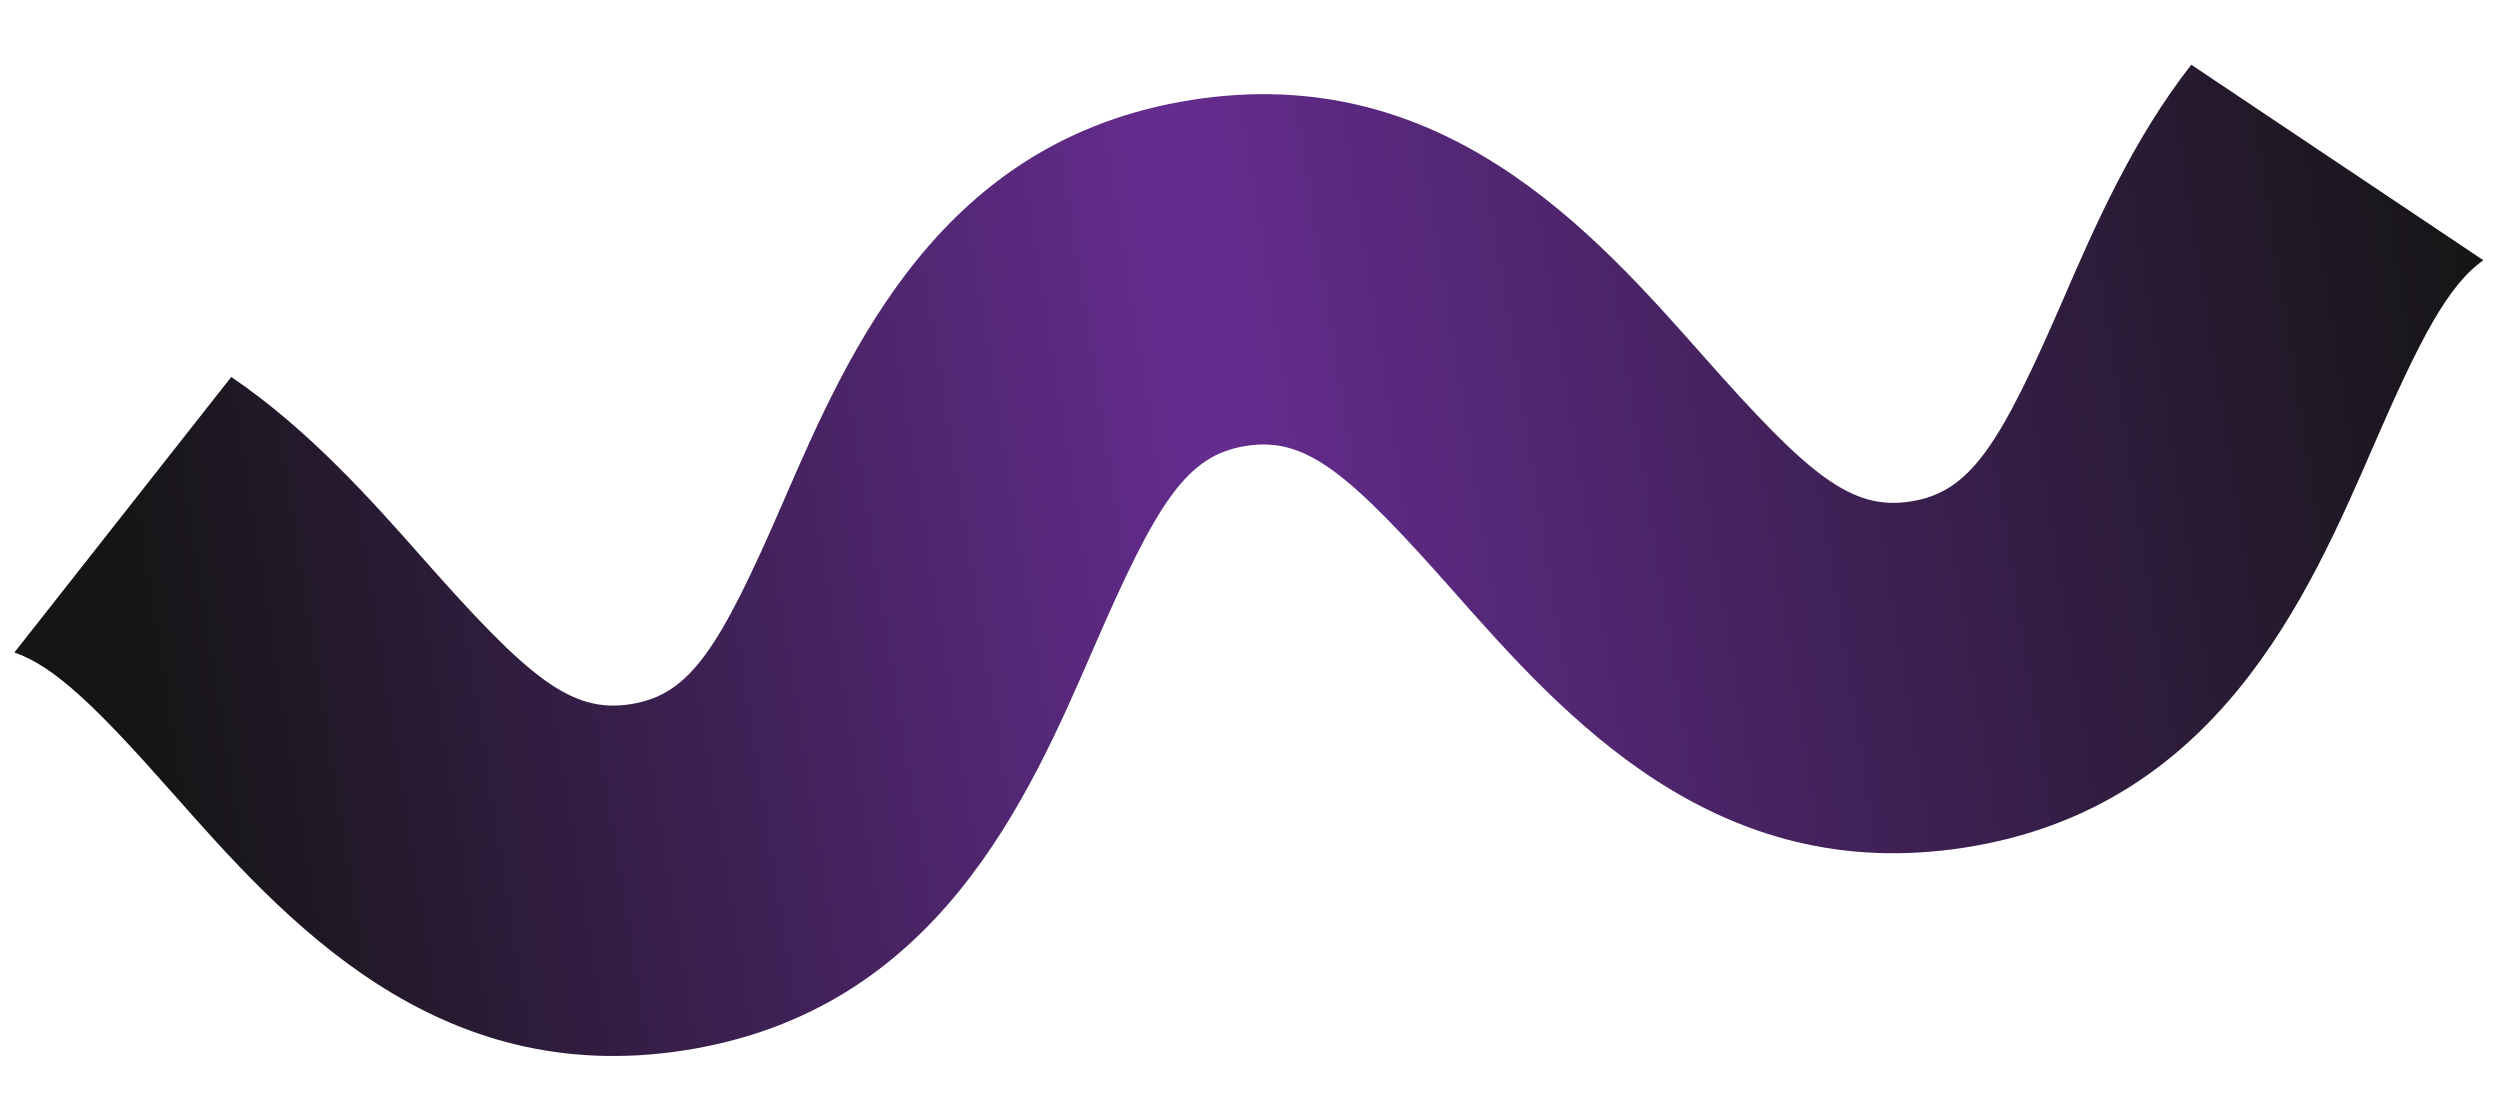 <svg xmlns="http://www.w3.org/2000/svg" width="32" height="14" viewBox="0 0 32 14" fill="none"><path d="M28.049 0.828C27.301 1.783 26.815 2.893 26.407 3.836C25.598 5.698 25.224 6.297 24.46 6.418C23.695 6.539 23.154 6.085 21.809 4.565C20.394 2.964 18.456 0.772 15.247 1.28C12.037 1.788 10.872 4.472 10.022 6.431C9.213 8.294 8.839 8.892 8.075 9.013C7.31 9.134 6.769 8.681 5.424 7.16C4.75 6.396 3.953 5.5 2.96 4.825L0.184 8.352C0.7 8.527 1.25 9.066 2.214 10.157C3.629 11.758 5.567 13.95 8.776 13.442C11.986 12.934 13.151 10.249 14.001 8.29C14.81 6.428 15.184 5.829 15.948 5.708C16.713 5.587 17.254 6.041 18.599 7.562C20.014 9.162 21.952 11.355 25.161 10.847C28.37 10.338 29.536 7.654 30.386 5.695C30.978 4.333 31.337 3.647 31.787 3.331L28.049 0.829L28.049 0.828Z" fill="url(#paint0_linear_199_154)"></path><defs><linearGradient id="paint0_linear_199_154" x1="31.926" y1="4.207" x2="0.32" y2="9.213" gradientUnits="userSpaceOnUse"><stop stop-color="#151515"></stop><stop offset="0.511" stop-color="#652C90"></stop><stop offset="0.952" stop-color="#151515"></stop></linearGradient></defs></svg>